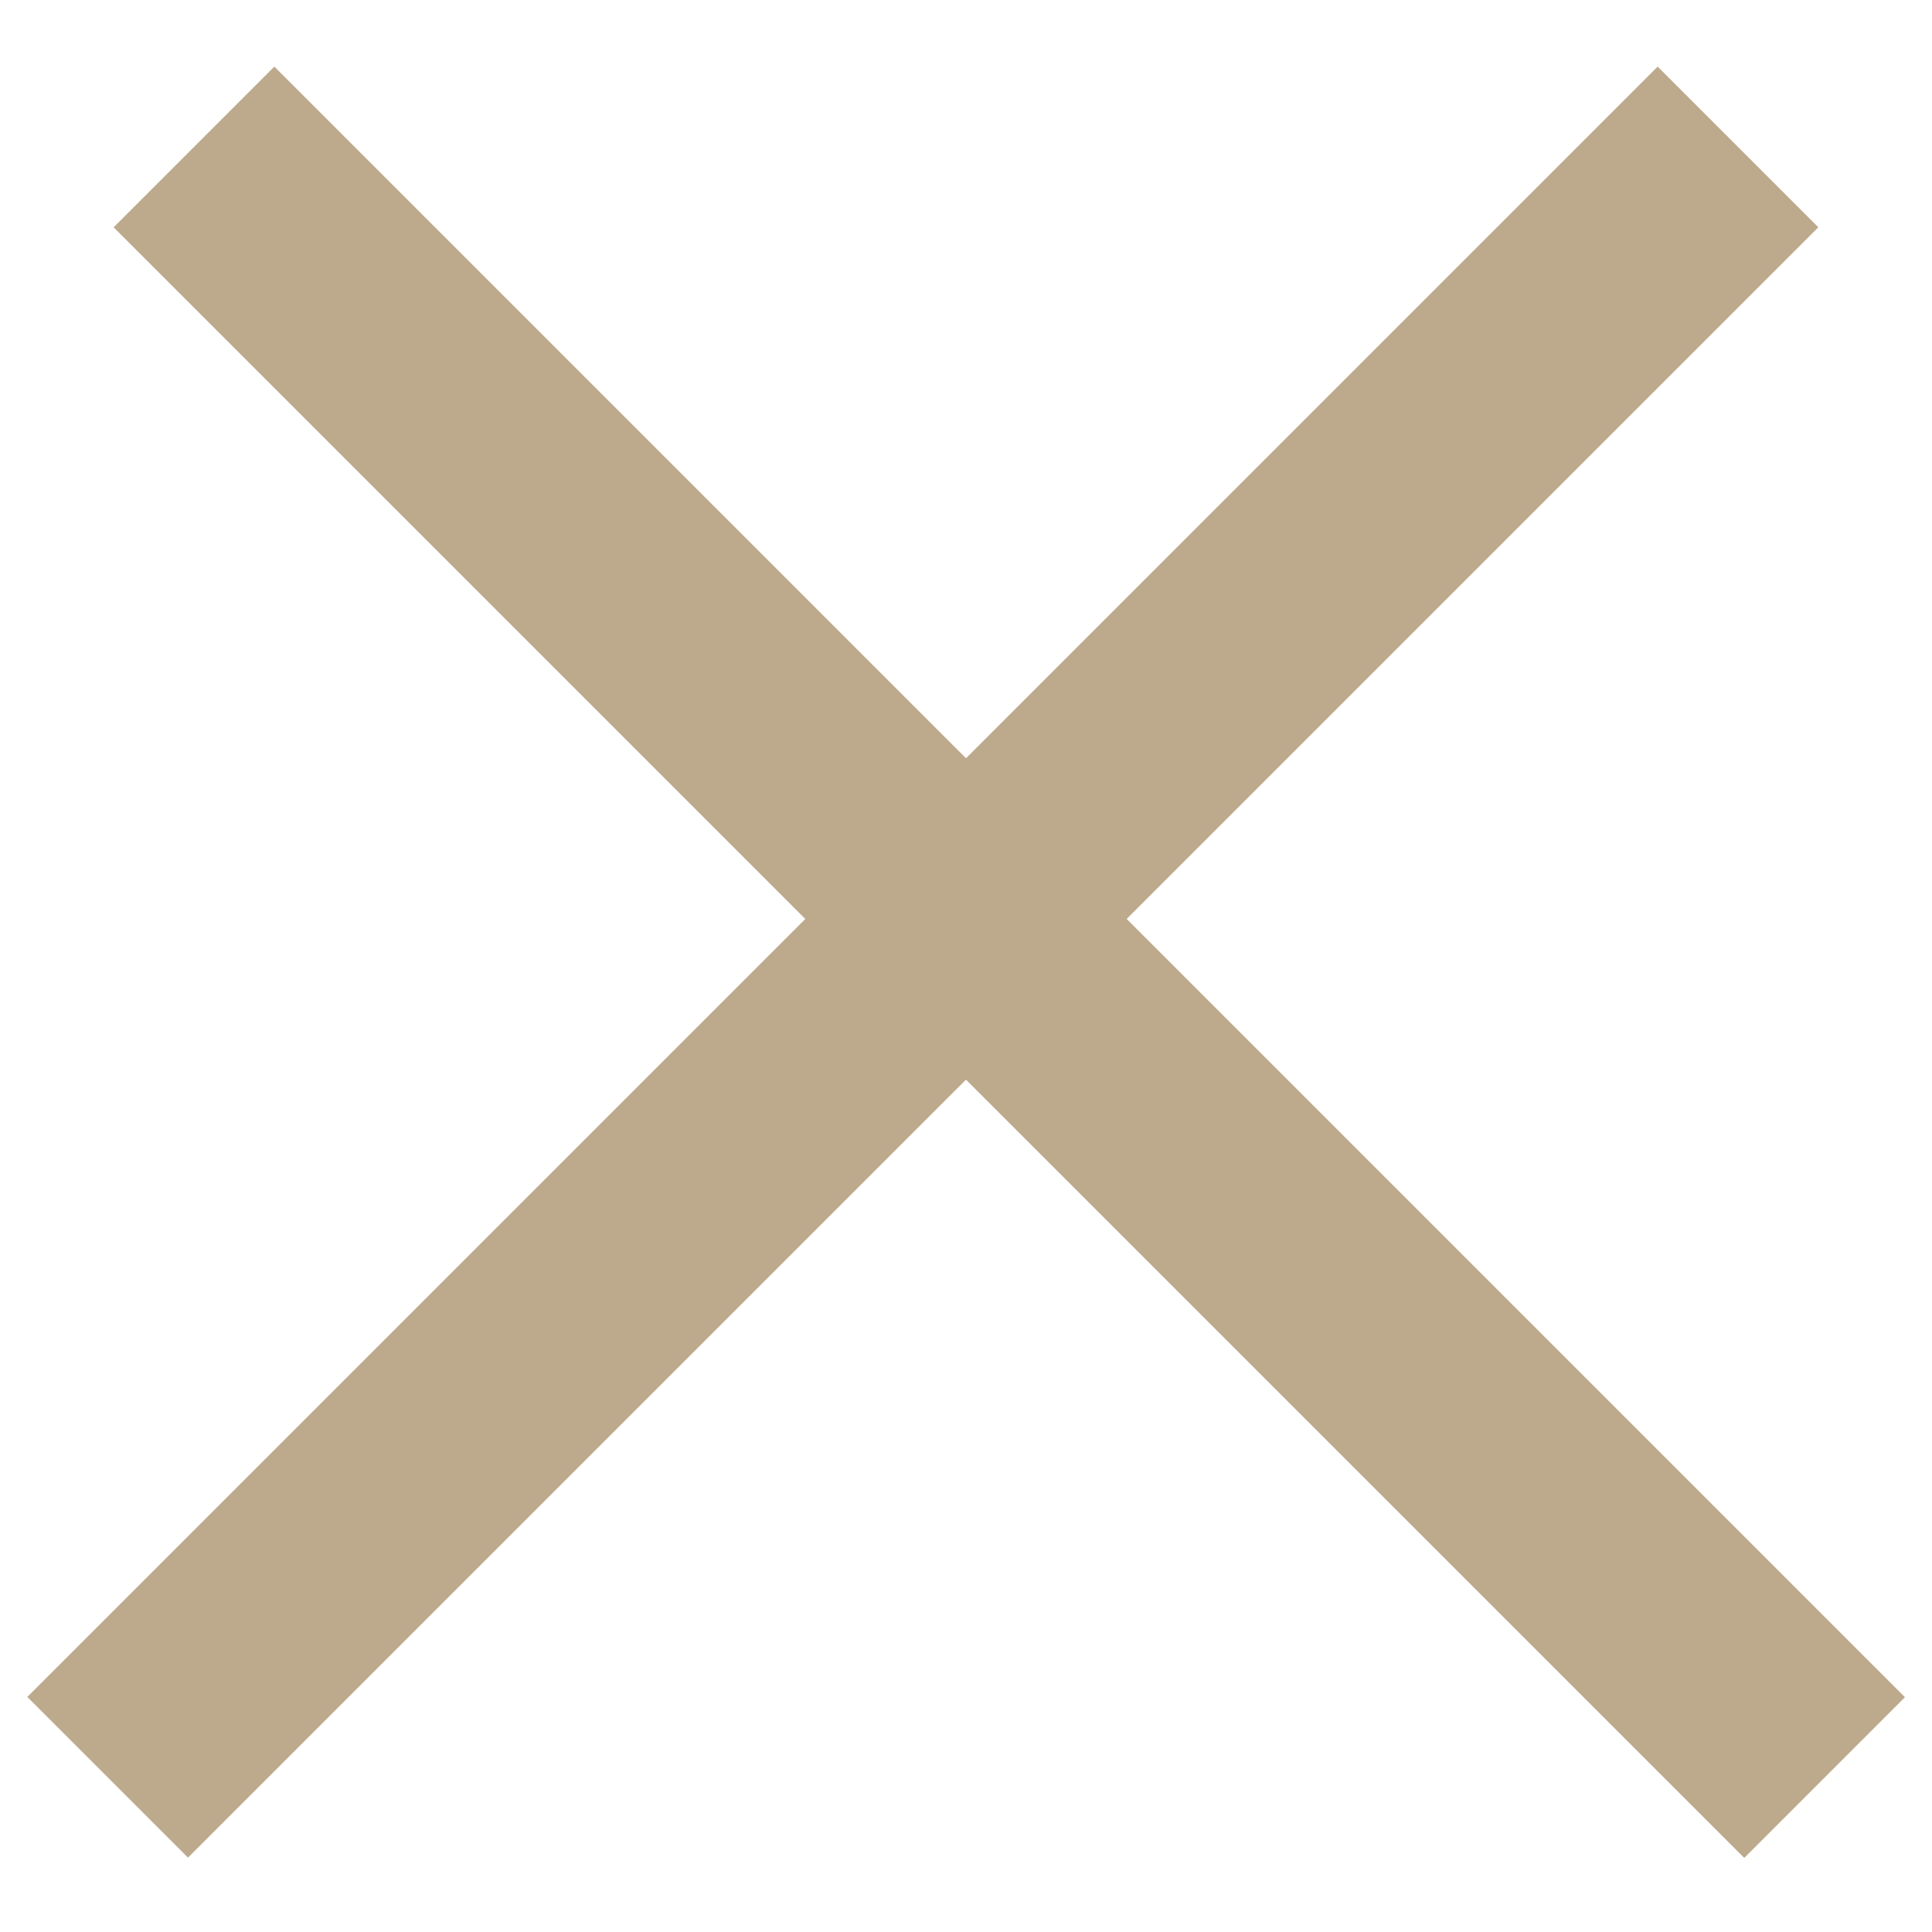 <svg width="17" height="17" viewBox="0 0 17 17" fill="none" xmlns="http://www.w3.org/2000/svg">
<line x1="1.707" y1="1.293" x2="16.055" y2="15.641" stroke="#BDAA8D" stroke-width="2"/>
<line y1="-1" x2="20.291" y2="-1" transform="matrix(-0.707 0.707 0.707 0.707 16 2)" stroke="#BDAA8D" stroke-width="2"/>
</svg>
